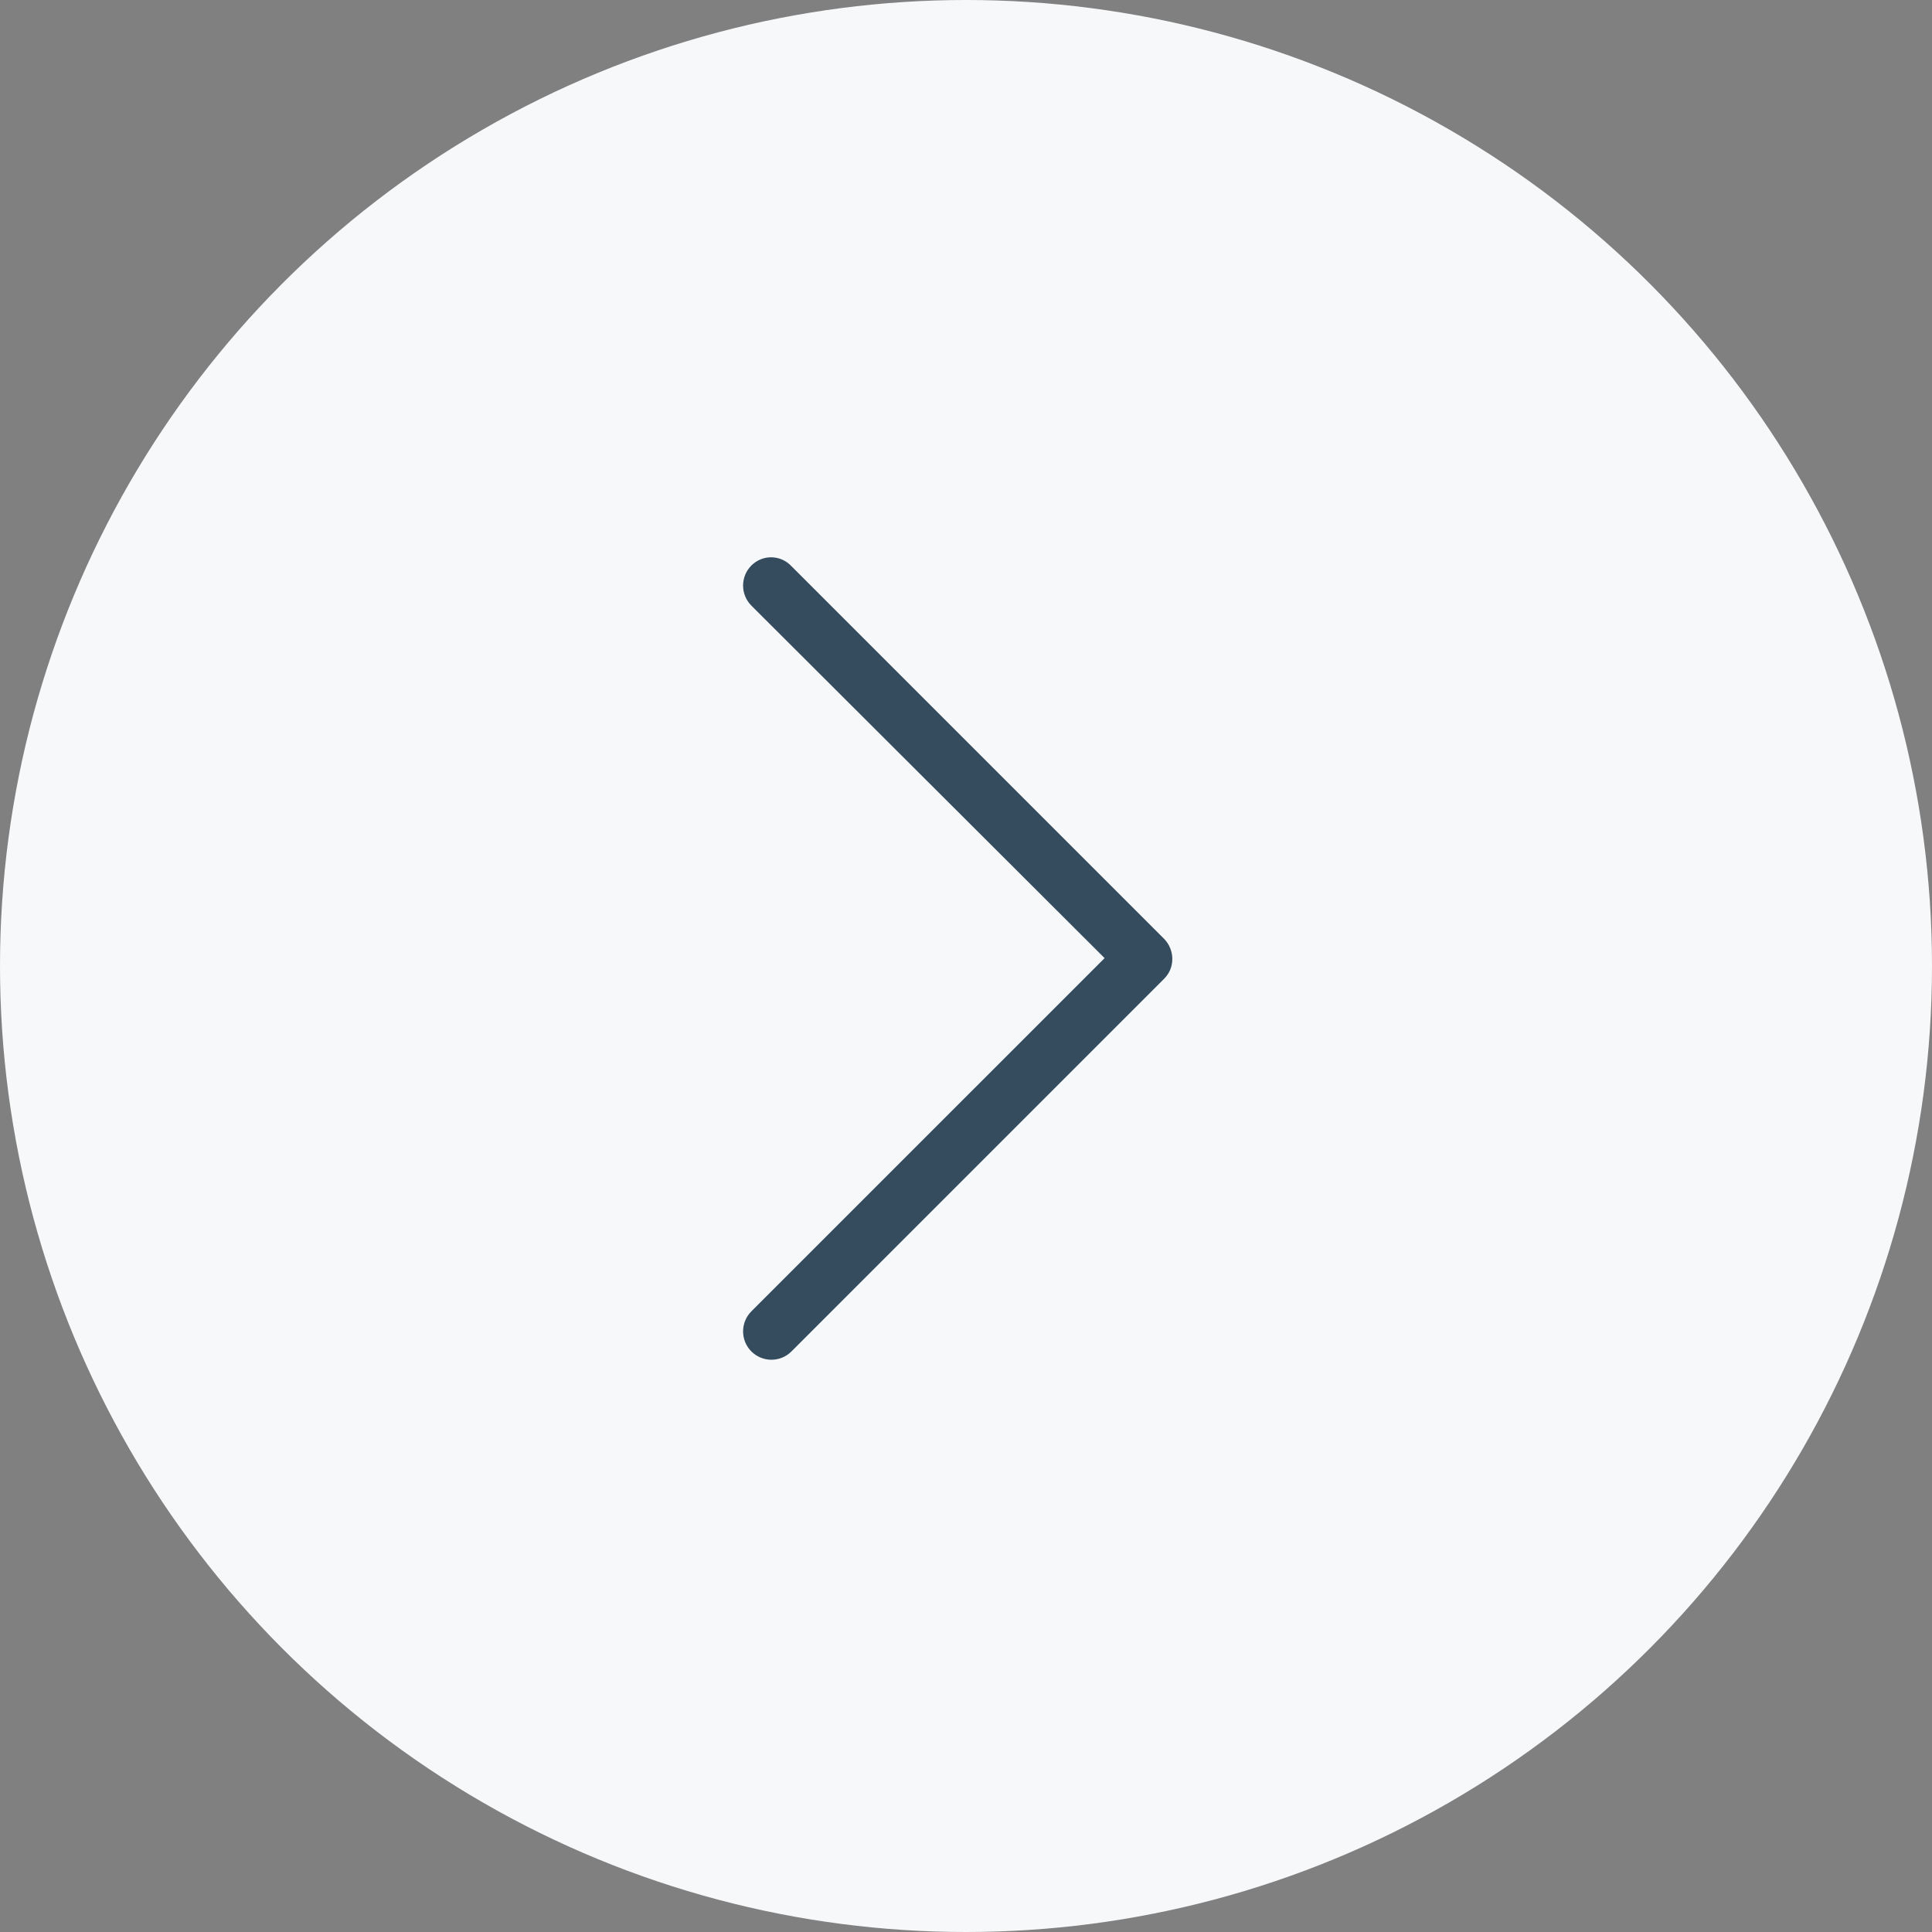 <svg width="52" height="52" viewBox="0 0 52 52" fill="none" xmlns="http://www.w3.org/2000/svg">
<rect x="0" y="0" width="52" height="52" fill="#808080" stroke="none"/>
<circle cx="26" cy="26" r="26" fill="#F7F8FA"/>
<path d="M20.223 15.221C19.926 15.519 19.926 16.002 20.223 16.3L29.73 25.788L20.223 35.295C19.926 35.593 19.926 36.077 20.223 36.374C20.521 36.672 21.005 36.672 21.302 36.374L31.33 26.346C31.479 26.198 31.553 26.012 31.553 25.807C31.553 25.621 31.479 25.416 31.33 25.267L21.302 15.239C21.005 14.923 20.521 14.923 20.223 15.221V15.221Z" fill="#354C5E"/>
</svg>
